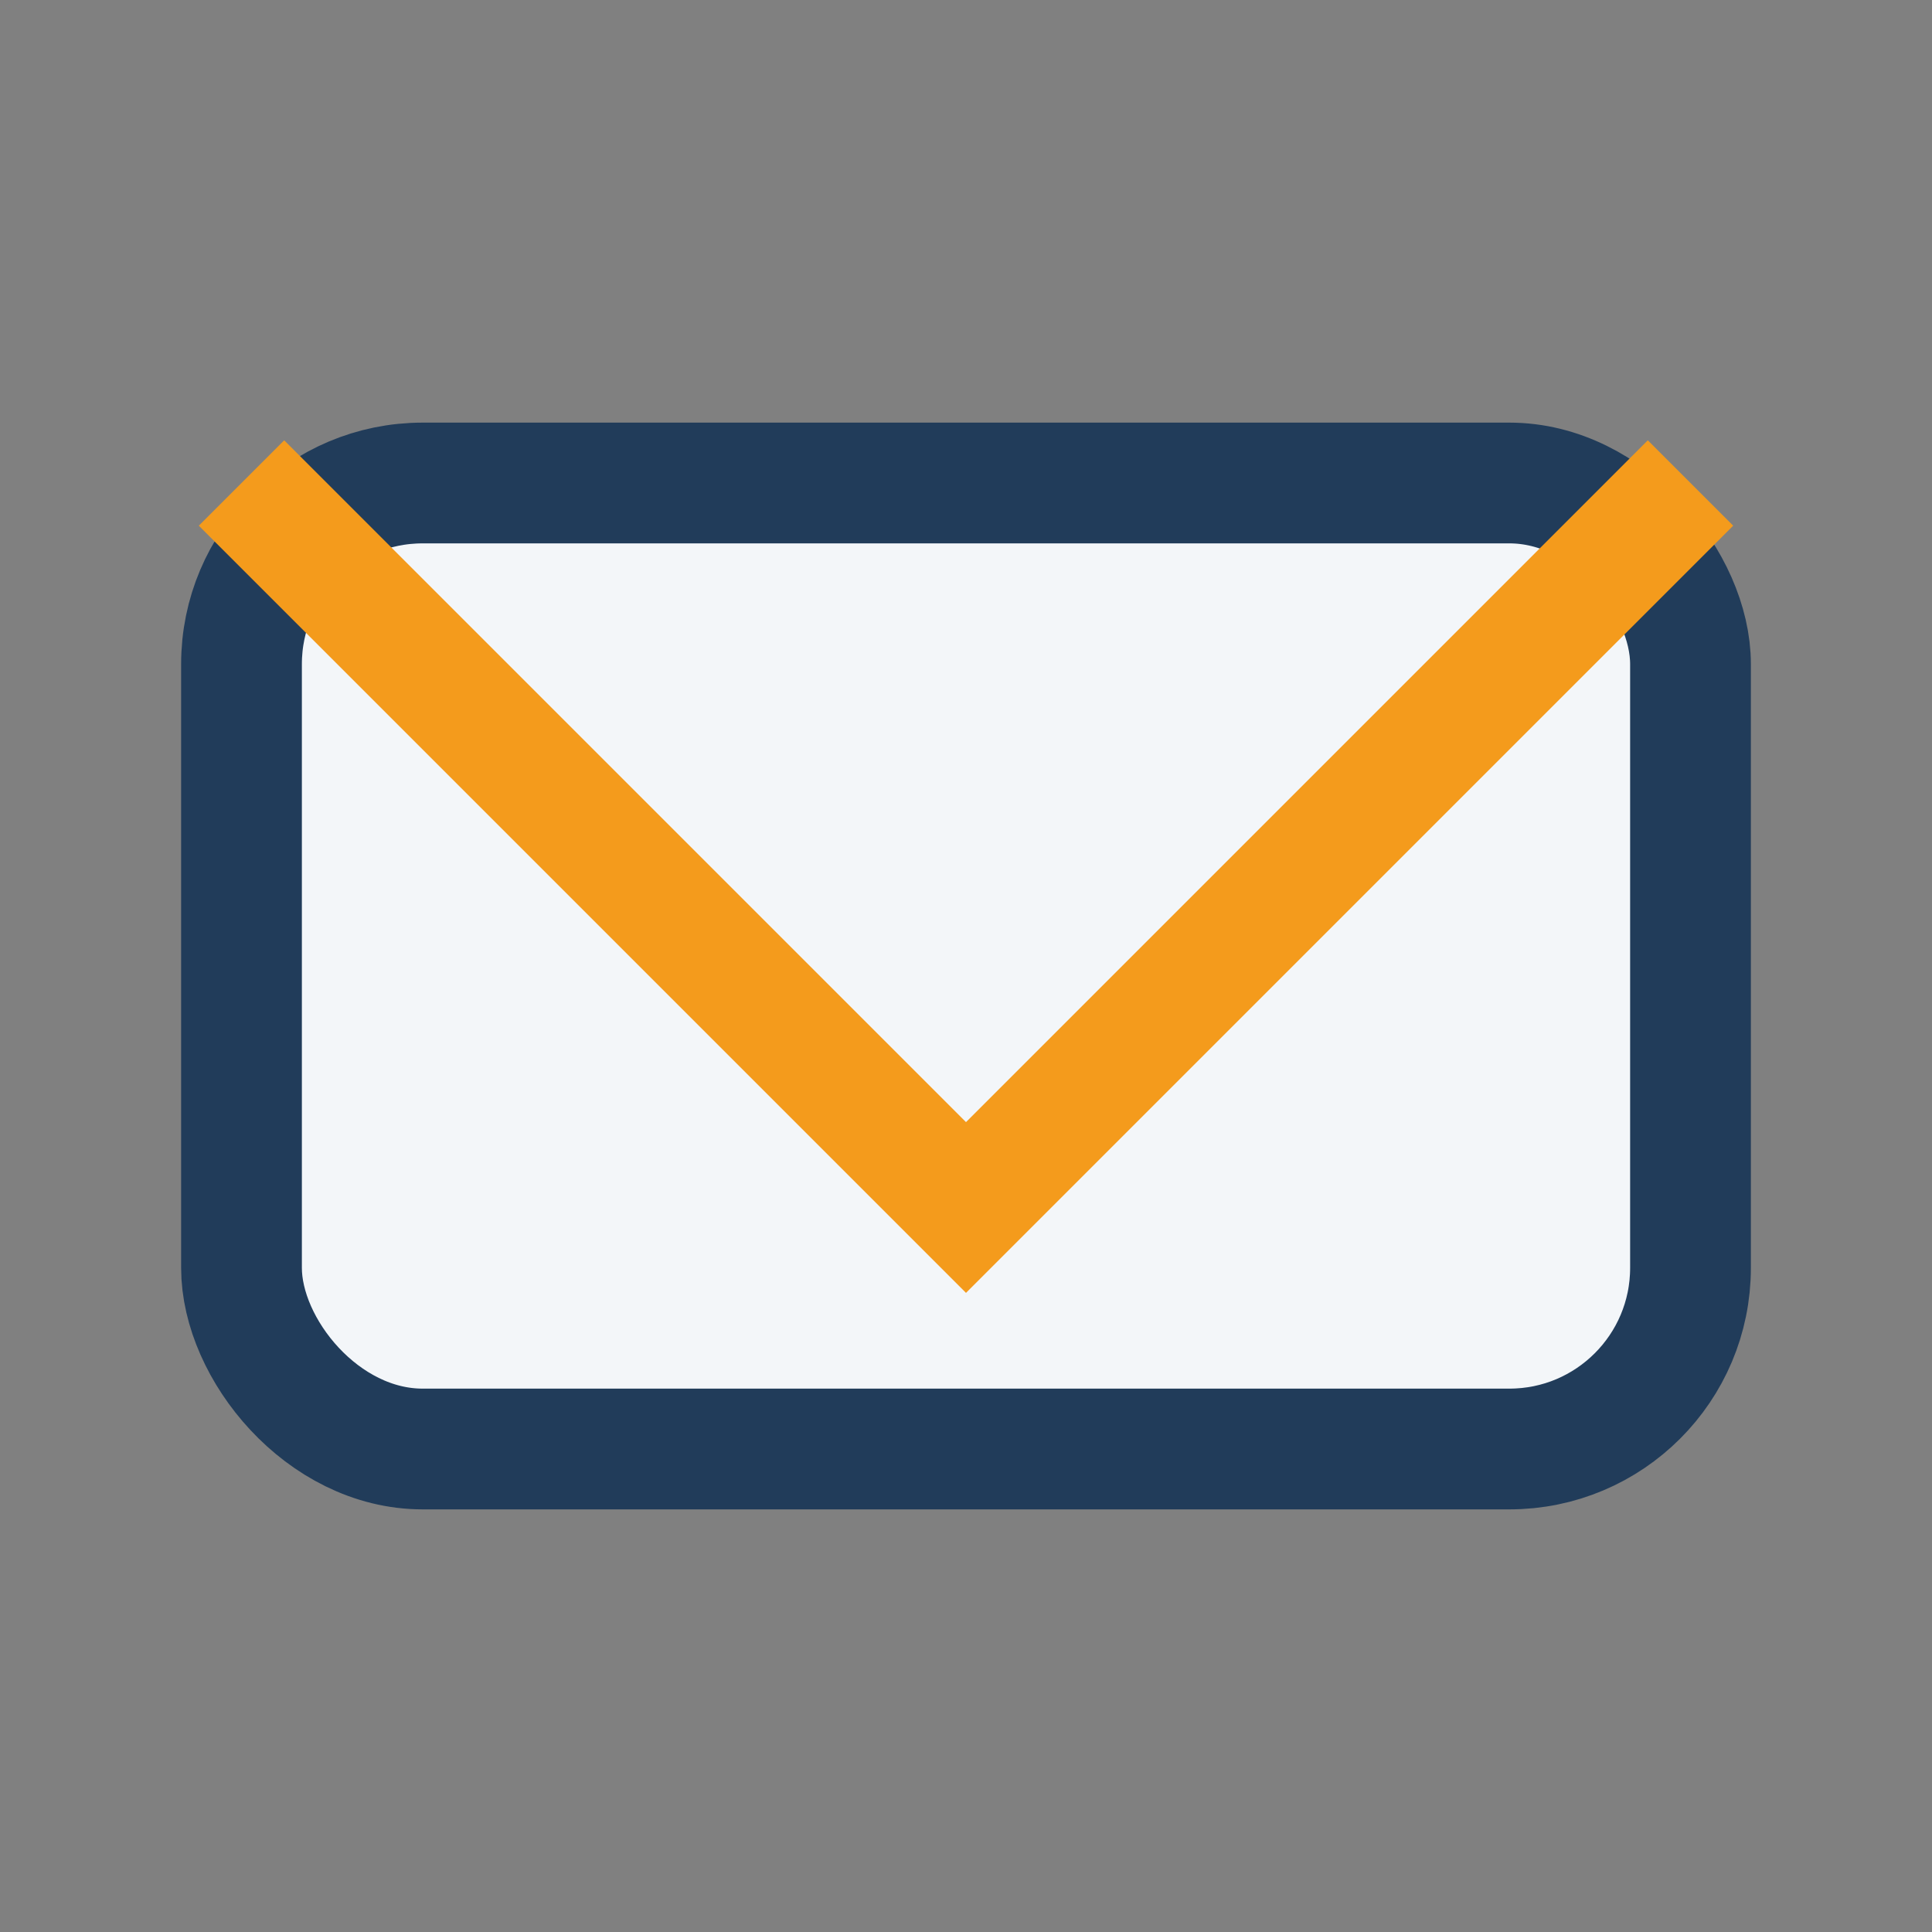 <?xml version="1.0" encoding="UTF-8"?>
<svg xmlns="http://www.w3.org/2000/svg" width="32" height="32" viewBox="0 0 32 32"><rect x="0" y="0" width="32" height="32" fill="#808080" stroke="none"/><rect x="4" y="8" width="24" height="16" rx="3" fill="#F3F6F9" stroke="#213C5A" stroke-width="2"/><polyline points="4,8 16,20 28,8" fill="none" stroke="#F49B1C" stroke-width="2"/></svg>